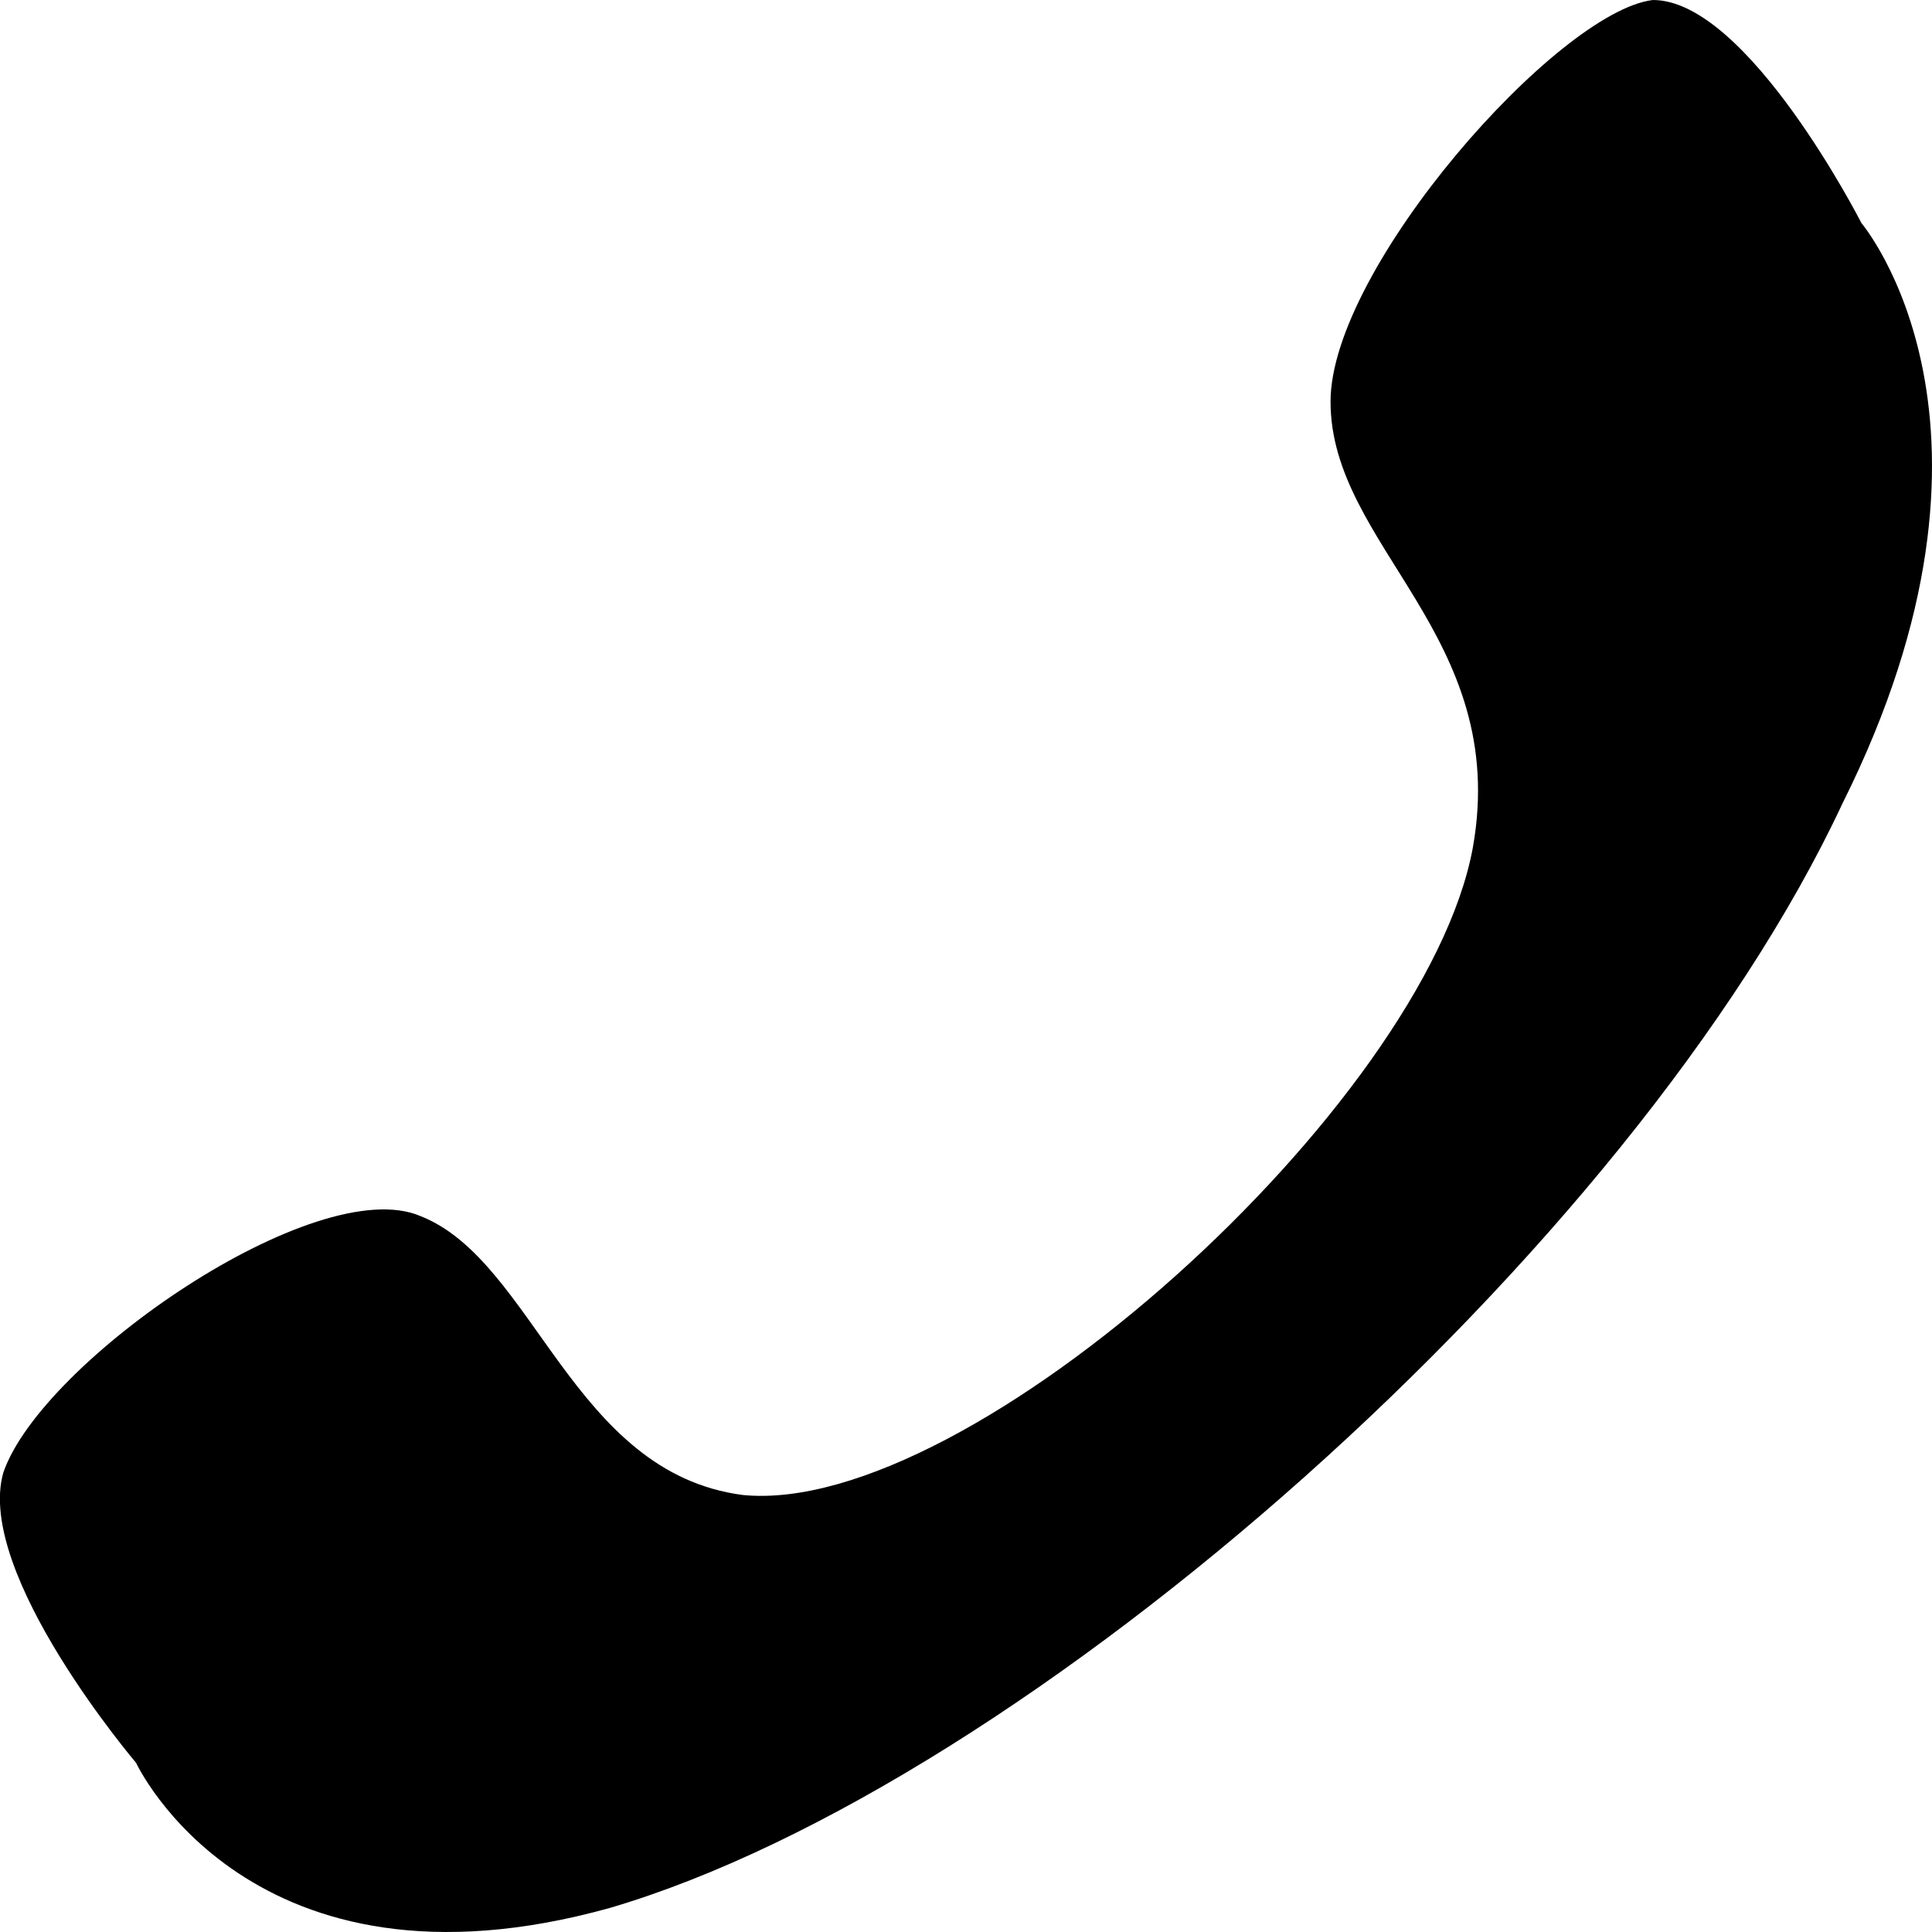 <svg width="16" height="16" viewBox="0 0 16 16" xmlns="http://www.w3.org/2000/svg">
    <g fill="none" fill-rule="evenodd">
        <path d="M0 0h16v16H0z"/>
        <path d="M1.127 14.599s-1.335-1.57-1.1-2.402c.315-.924 2.592-2.495 3.455-2.126.942.37 1.257 2.126 2.67 2.31 1.884.185 5.652-3.234 6.045-5.359.314-1.755-1.178-2.494-1.178-3.696 0-1.108 1.885-3.234 2.67-3.326.785 0 1.727 1.848 1.727 1.848s1.413 1.663-.157 4.805c-1.727 3.696-6.752 8.13-10.206 9.147-2.984.832-3.926-1.201-3.926-1.201z" fill="#000"/>
    </g>
</svg>
